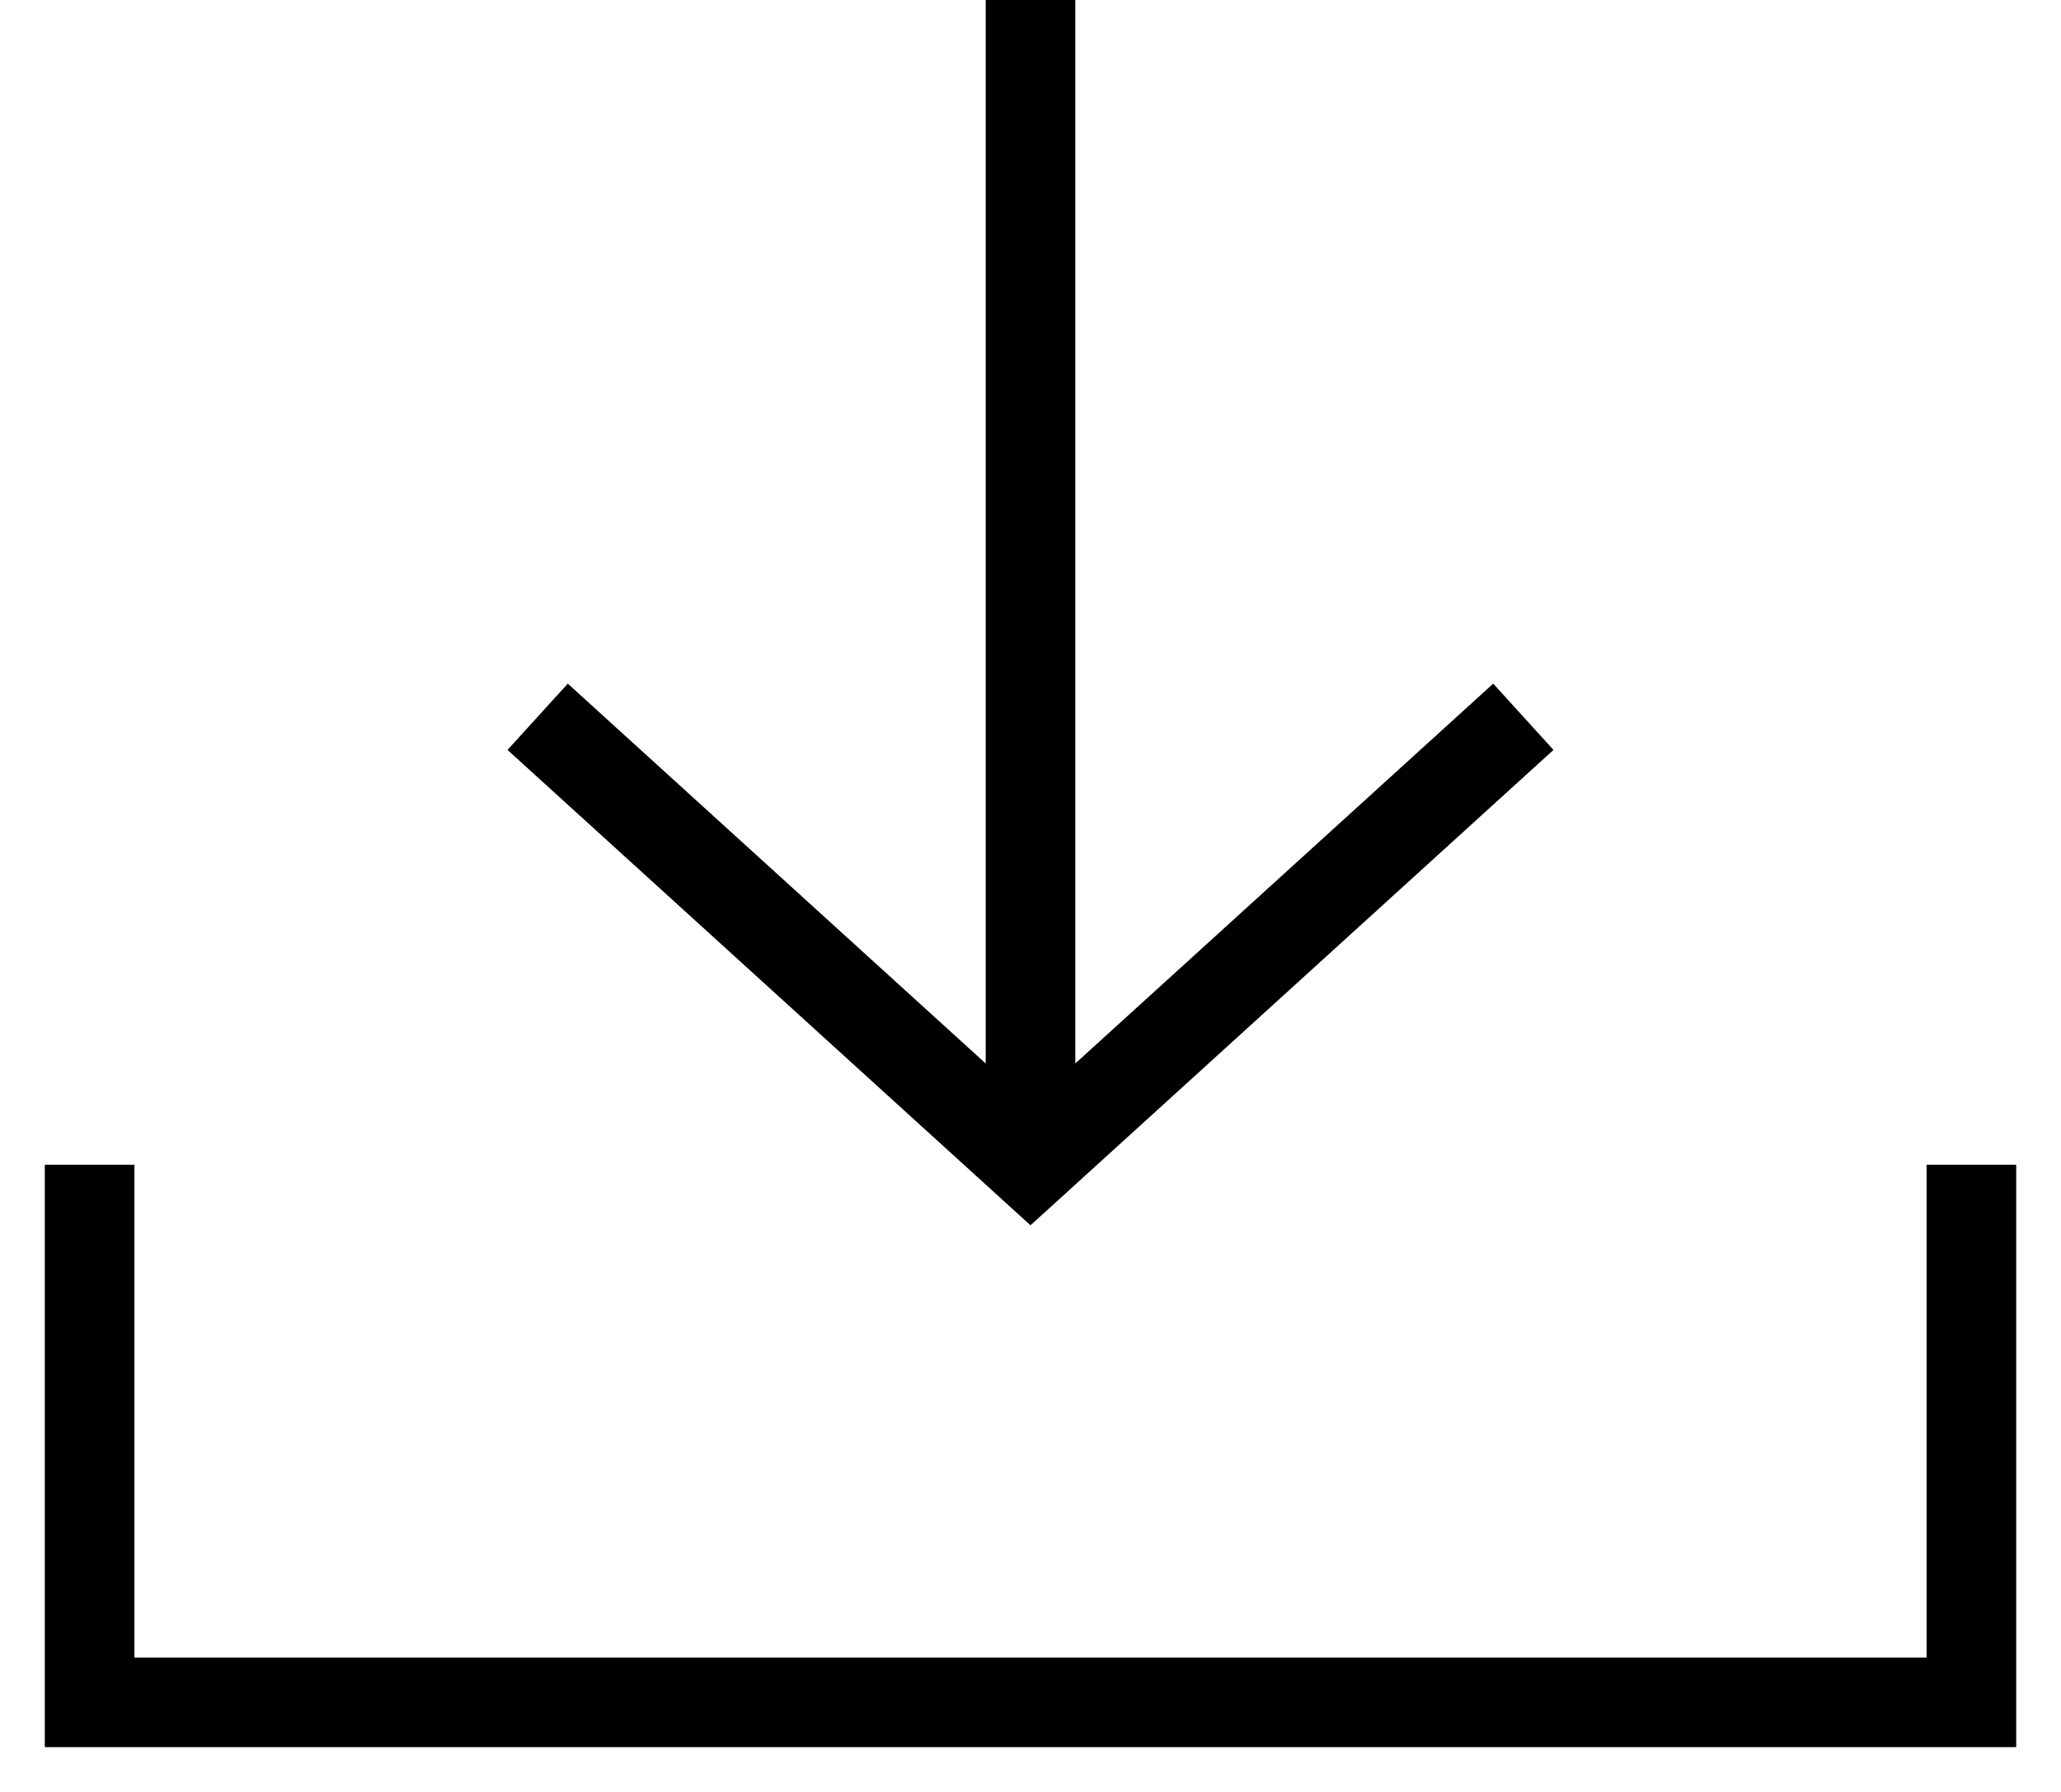 <svg width="23" height="20" viewBox="0 0 23 20" fill="none" xmlns="http://www.w3.org/2000/svg">
<path d="M1 13V19H22V13" stroke="black"/>
<line x1="11.5" y1="3.6936e-08" x2="11.5" y2="13" stroke="black"/>
<path d="M6 8L11.5 13L17 8" stroke="black"/>
</svg>
